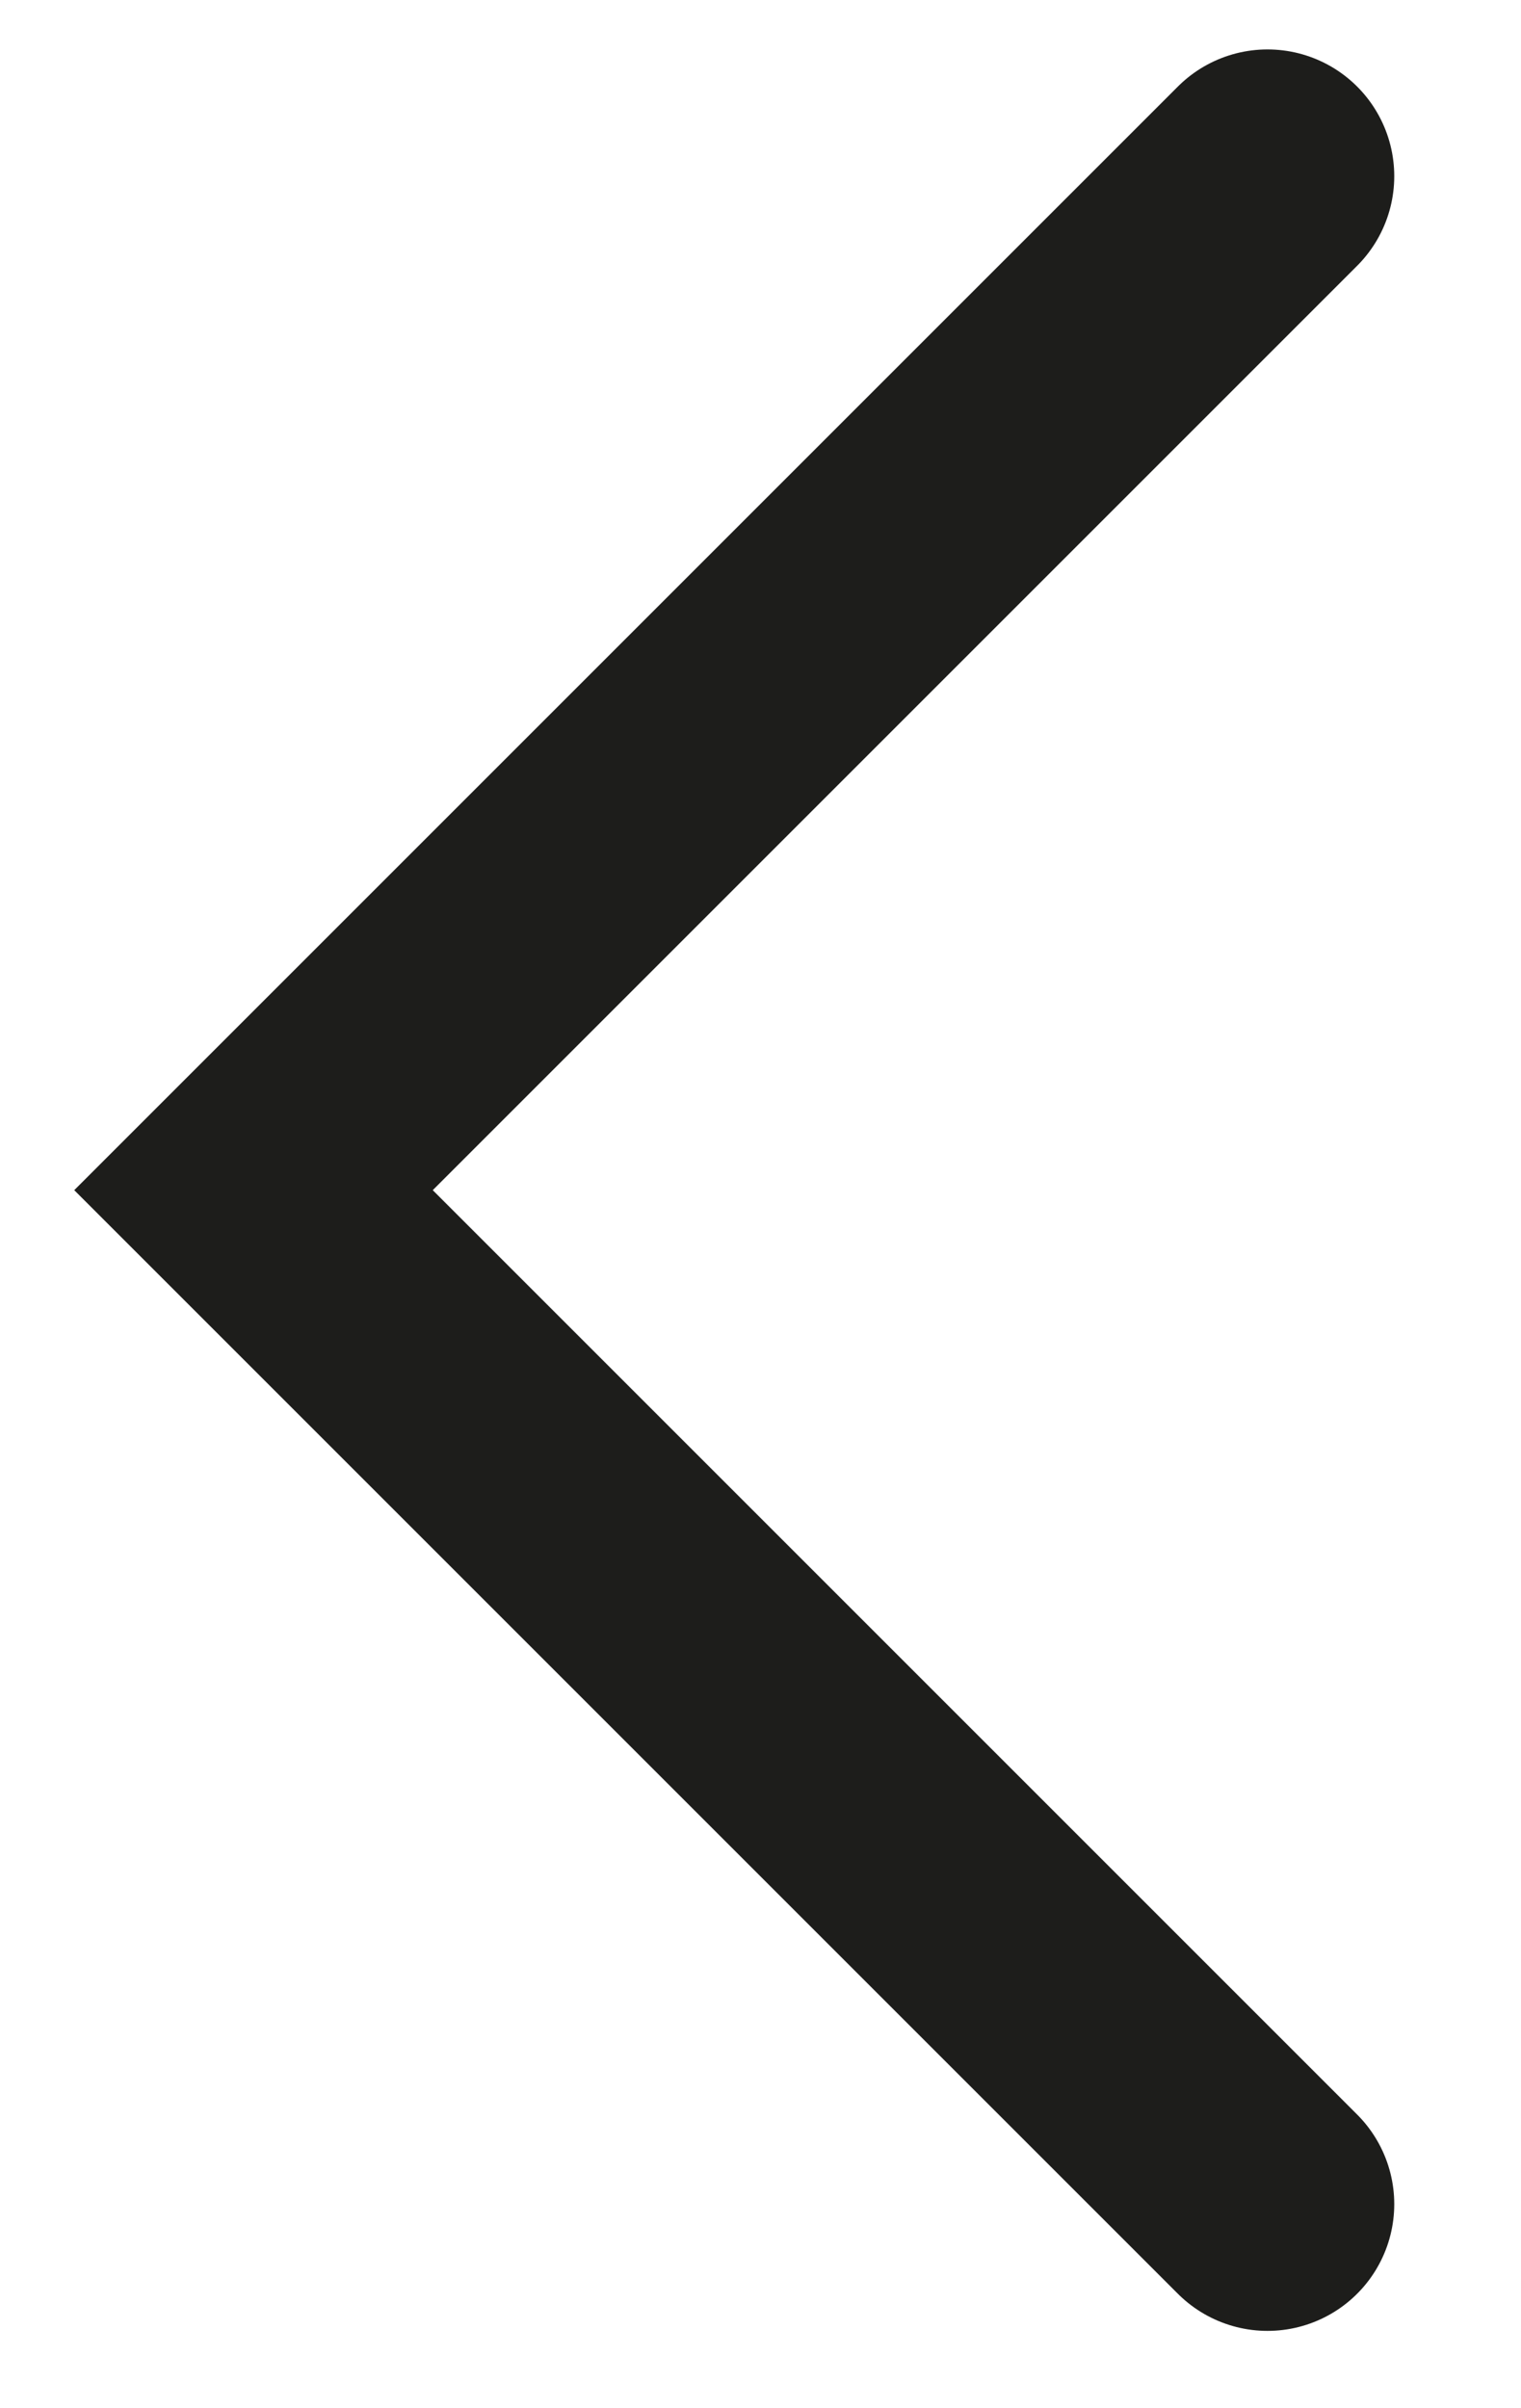 <?xml version="1.0" standalone="no"?><!DOCTYPE svg PUBLIC "-//W3C//DTD SVG 1.1//EN" "http://www.w3.org/Graphics/SVG/1.1/DTD/svg11.dtd"><svg width="100%" height="100%" viewBox="0 0 12 19" version="1.1" xmlns="http://www.w3.org/2000/svg" xmlns:xlink="http://www.w3.org/1999/xlink" xml:space="preserve" style="fill-rule:evenodd;clip-rule:evenodd;stroke-linecap:round;"><g id="Ebene 1"><clipPath id="_clip1"><rect x="0.586" y="0.39" width="10.414" height="18"/></clipPath><g clip-path="url(#_clip1)"><path d="M10,1.39l-8,8l8,8" style="fill:none;stroke-width:2px;stroke:#1d1d1b;"/></g></g></svg>